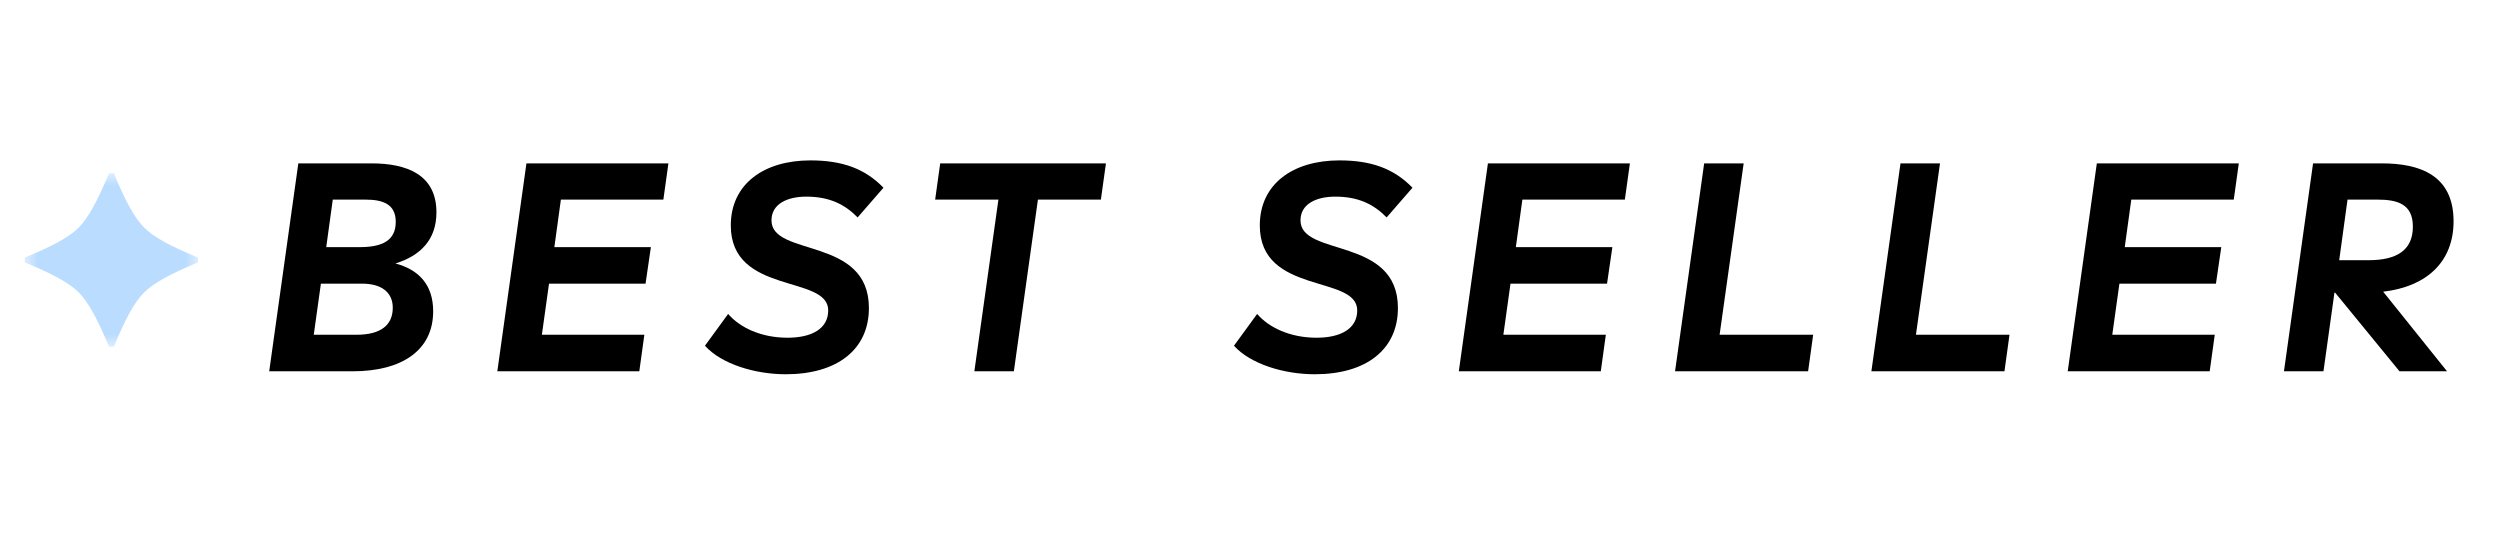 <?xml version="1.0" encoding="UTF-8"?>
<svg width="101px" height="22px" viewBox="0 0 101 22" version="1.1" xmlns="http://www.w3.org/2000/svg" xmlns:xlink="http://www.w3.org/1999/xlink">
    <title>SECONDARY_BESTSELLER</title>
    <defs>
        <polygon id="path-1" points="0 0 7 0 7 7.005 0 7.005"></polygon>
    </defs>
    <g id="SECONDARY_BESTSELLER" stroke="none" stroke-width="1" fill="none" fill-rule="evenodd">
        <rect fill="#FFFFFF" x="0" y="0" width="101" height="22"></rect>
        <g id="BEST-SELLER" transform="translate(10.876, 6.48)" fill="#000000" fill-rule="nonzero">
            <path d="M5.1,4.164 C6.108,3.852 6.756,3.204 6.756,2.1 C6.756,0.564 5.544,0.12 4.128,0.12 L1.176,0.12 L0,8.52 L3.372,8.52 C5.352,8.52 6.624,7.68 6.624,6.096 C6.624,5.028 6.048,4.416 5.1,4.164 Z M3.888,1.584 C4.608,1.584 5.112,1.776 5.112,2.484 C5.112,3.228 4.584,3.504 3.66,3.504 L2.304,3.504 L2.568,1.584 L3.888,1.584 Z M3.528,7.044 L1.8,7.044 L2.088,4.98 L3.768,4.98 C4.512,4.98 4.992,5.316 4.992,5.952 C4.992,6.66 4.5,7.044 3.528,7.044 Z" id="Shape"></path>
            <polygon id="Path" points="15.924 1.584 16.128 0.12 10.392 0.12 9.216 8.52 14.952 8.52 15.156 7.044 11.016 7.044 11.304 4.98 15.204 4.98 15.42 3.504 11.52 3.504 11.784 1.584"></polygon>
            <path d="M21.864,0 C19.992,0 18.648,0.948 18.648,2.628 C18.648,5.448 22.584,4.608 22.584,6.06 C22.584,6.804 21.912,7.164 20.94,7.164 C19.872,7.164 19.02,6.756 18.54,6.204 L17.604,7.488 C18.276,8.232 19.632,8.64 20.868,8.64 C22.944,8.64 24.228,7.644 24.228,5.964 C24.228,3.06 20.292,3.912 20.292,2.424 C20.292,1.752 20.94,1.464 21.696,1.464 C22.632,1.464 23.256,1.776 23.772,2.304 L24.816,1.104 C24.072,0.336 23.16,0 21.864,0 Z" id="Path"></path>
            <polygon id="Path" points="33.804 0.12 27.108 0.12 26.904 1.584 29.46 1.584 28.488 8.52 30.084 8.52 31.056 1.584 33.6 1.584"></polygon>
            <path d="M43.236,0 C41.364,0 40.02,0.948 40.02,2.628 C40.02,5.448 43.956,4.608 43.956,6.06 C43.956,6.804 43.284,7.164 42.312,7.164 C41.244,7.164 40.392,6.756 39.912,6.204 L38.976,7.488 C39.648,8.232 41.004,8.64 42.24,8.64 C44.316,8.64 45.6,7.644 45.6,5.964 C45.6,3.06 41.664,3.912 41.664,2.424 C41.664,1.752 42.312,1.464 43.068,1.464 C44.004,1.464 44.628,1.776 45.144,2.304 L46.188,1.104 C45.444,0.336 44.532,0 43.236,0 Z" id="Path"></path>
            <polygon id="Path" points="54.768 1.584 54.972 0.12 49.236 0.12 48.06 8.52 53.796 8.52 54 7.044 49.86 7.044 50.148 4.98 54.048 4.98 54.264 3.504 50.364 3.504 50.628 1.584"></polygon>
            <polygon id="Path" points="58.596 7.044 59.568 0.12 57.972 0.12 56.796 8.52 62.172 8.52 62.376 7.044"></polygon>
            <polygon id="Path" points="66.528 7.044 67.5 0.12 65.904 0.12 64.728 8.52 70.104 8.52 70.308 7.044"></polygon>
            <polygon id="Path" points="79.368 1.584 79.572 0.12 73.836 0.12 72.66 8.52 78.396 8.52 78.6 7.044 74.46 7.044 74.748 4.98 78.648 4.98 78.864 3.504 74.964 3.504 75.228 1.584"></polygon>
            <path d="M88.248,2.46 C88.248,0.6 86.892,0.12 85.344,0.12 L82.572,0.12 L81.396,8.52 L82.992,8.52 L83.436,5.34 L83.46,5.34 L86.064,8.52 L87.984,8.52 L85.404,5.304 C87.168,5.1 88.248,4.092 88.248,2.46 Z M85.164,1.584 C85.968,1.584 86.604,1.752 86.604,2.676 C86.604,3.636 85.944,4.032 84.816,4.032 L83.628,4.032 L83.964,1.584 L85.164,1.584 Z" id="Shape"></path>
        </g>
        <g id="Group-3" transform="translate(1, 7)">
            <mask id="mask-2" fill="white">
                <use xlink:href="#path-1"></use>
            </mask>
            <g id="Clip-2"></g>
            <path d="M7,3.6 C6.424,3.839 5.965,4.054 5.623,4.245 C5.28,4.436 5.014,4.625 4.823,4.813 C4.635,5.001 4.445,5.265 4.254,5.606 C4.063,5.946 3.845,6.413 3.6,7.005 L3.404,7.005 C3.156,6.413 2.937,5.946 2.746,5.606 C2.555,5.265 2.367,5.001 2.182,4.813 C1.991,4.625 1.724,4.436 1.382,4.245 C1.04,4.054 0.579,3.839 0,3.6 L0,3.404 C0.582,3.166 1.045,2.951 1.387,2.76 C1.729,2.569 1.994,2.38 2.182,2.192 C2.367,2.004 2.555,1.74 2.746,1.399 C2.937,1.058 3.156,0.592 3.404,-3.91159789e-05 L3.6,-3.91159789e-05 C3.845,0.592 4.063,1.058 4.254,1.399 C4.445,1.74 4.635,2.004 4.823,2.192 C5.007,2.38 5.271,2.569 5.613,2.76 C5.955,2.951 6.417,3.166 7,3.404 L7,3.6 Z" id="Fill-1" fill="#BADCFF" mask="url(#mask-2)"></path>
        </g>
    </g>
</svg>